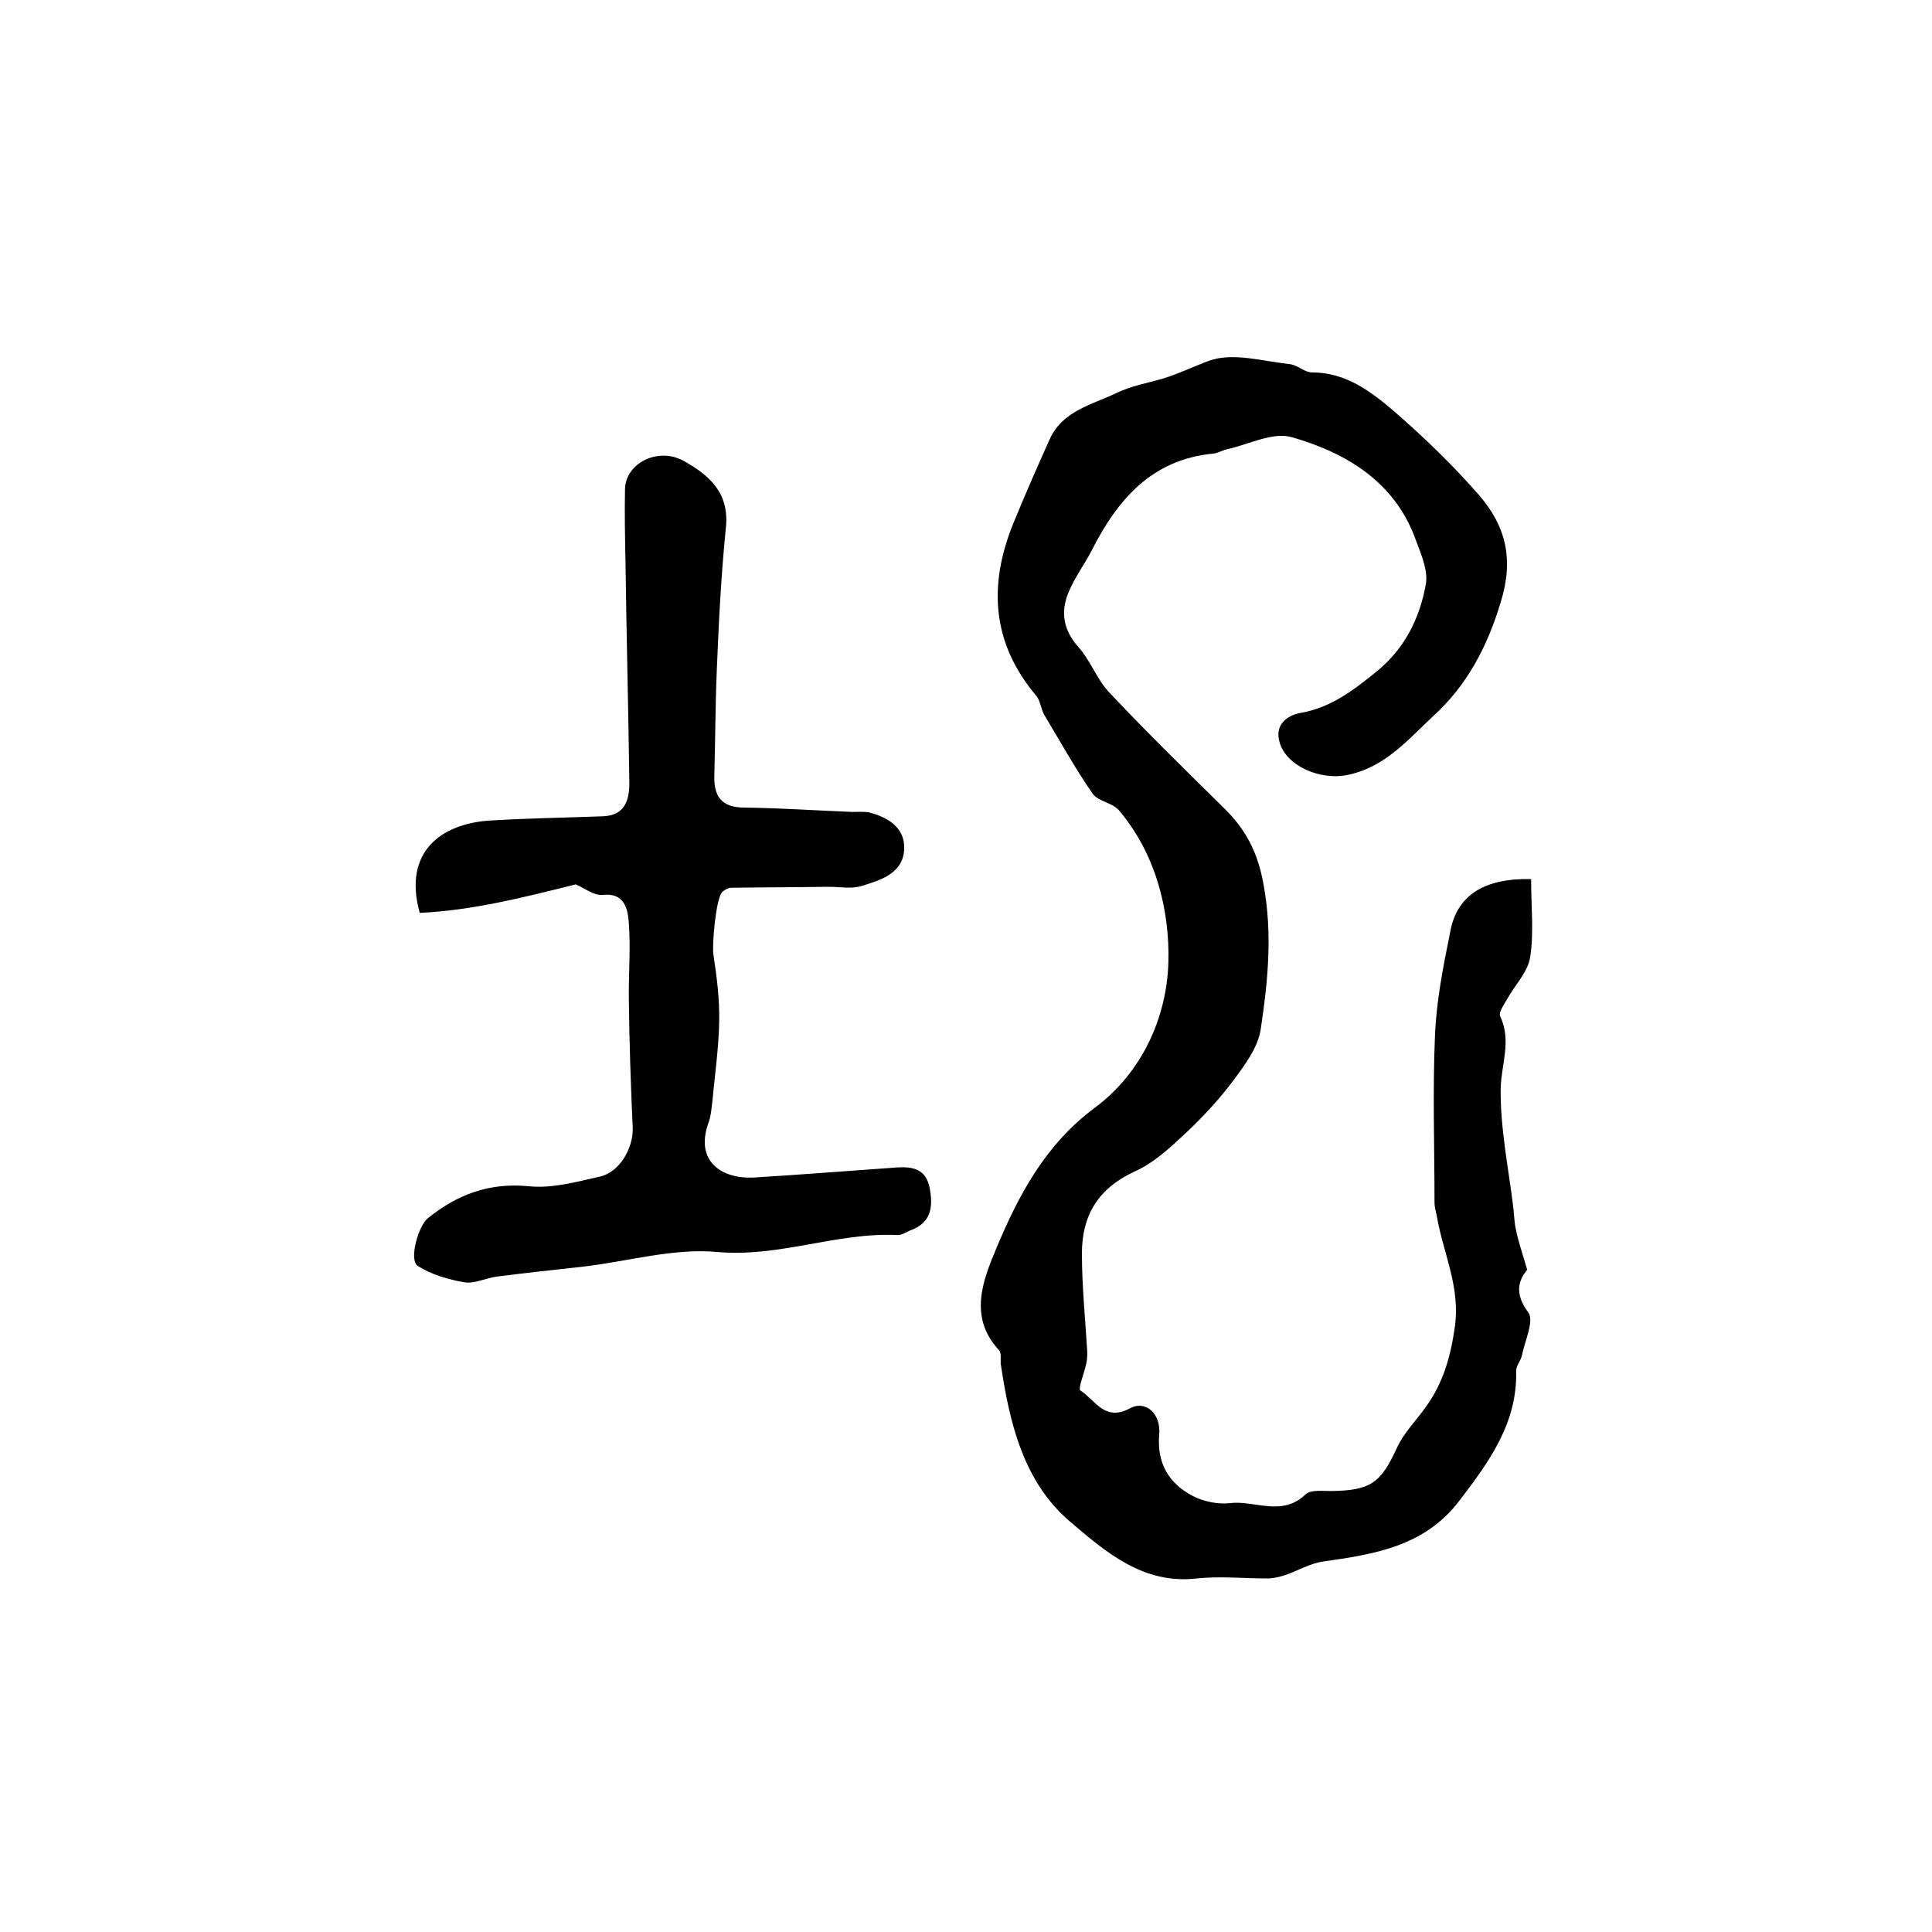 <?xml version="1.0" encoding="utf-8"?>
<!-- Generator: Adobe Illustrator 22.0.0, SVG Export Plug-In . SVG Version: 6.00 Build 0)  -->
<svg version="1.1" id="图层_1" xmlns="http://www.w3.org/2000/svg" xmlns:xlink="http://www.w3.org/1999/xlink" x="0px" y="0px"
	 viewBox="0 0 400 400" style="enable-background:new 0 0 400 400;" xml:space="preserve">
<style type="text/css">
	.st0{fill:#FFFFFF;}
</style>
<g>
	
	<path d="M317,182c0,5.7,0.6,11.1-0.2,16.2c-0.5,3.1-3.2,5.8-4.8,8.7c-0.6,1.1-1.8,2.7-1.4,3.5c2.4,5.1,0.2,10,0.1,15
		c-0.1,8.2,1.6,16.3,2.6,24.5c0.2,1.6,0.2,3.3,0.6,4.9c0.5,2.4,1.3,4.7,2.3,8.1c-1.7,2-2.8,4.8,0.2,8.8c1.3,1.7-0.7,5.9-1.3,8.9
		c-0.2,1.1-1.2,2.1-1.2,3.2c0.3,10.9-5.7,19-11.9,27.1c-7.2,9.3-17.5,10.9-28.1,12.4c-2.7,0.4-5.2,1.9-7.8,2.8
		c-1.2,0.4-2.5,0.7-3.8,0.7c-4.8,0-9.7-0.5-14.5,0c-11.2,1.3-19-5.6-26.3-11.8c-9.6-8.2-12.5-20.4-14.3-32.6c-0.1-1,0.2-2.3-0.4-2.9
		c-6.4-6.9-3.2-14.6-0.5-21.1c4.6-11,10.2-21.5,20.3-29c9.9-7.3,15-18.9,15.3-30.2c0.3-10.7-2.6-22.5-10.3-31.5
		c-1.3-1.5-4.3-1.8-5.4-3.4c-3.6-5.2-6.7-10.8-10-16.3c-0.7-1.2-0.8-3-1.7-4c-9.1-10.8-9.9-22.7-4.8-35.4c2.4-5.9,5-11.8,7.6-17.6
		c2.7-6,8.8-7.2,14-9.7c2.9-1.4,6.3-2,9.4-2.9c3.3-1,6.6-2.6,9.6-3.7c4.9-1.8,11.2,0.1,16.8,0.7c1.6,0.2,3,1.7,4.5,1.7
		c7.1,0,12.3,4,17.2,8.2c6.2,5.4,12.1,11.1,17.5,17.3c5.4,6.3,7.2,13.1,4.4,22.1c-2.8,9.3-7,17.2-13.9,23.5
		c-5.3,4.9-10.1,10.8-18.1,12.3c-5.3,1-12.4-1.8-13.8-6.9c-1-3.5,1.5-5.5,4.4-6c6.2-1.1,10.8-4.6,15.5-8.4c6-4.8,9.1-11.1,10.4-18.2
		c0.5-2.8-0.9-6.1-2-9C289,100,279,93.8,267.4,90.5c-3.9-1.1-8.8,1.5-13.3,2.5c-1,0.2-1.9,0.8-2.8,0.9c-12.9,1.2-20,9.6-25.4,20.3
		c-1.3,2.5-3,4.8-4.2,7.4c-2.2,4.4-1.9,8.5,1.6,12.4c2.5,2.8,3.8,6.7,6.4,9.4c7.7,8.2,15.7,16,23.7,23.9c4.5,4.4,7,9.1,8.2,15.8
		c1.9,10.3,0.9,20.2-0.6,30.1c-0.6,3.7-3.2,7.2-5.5,10.3c-2.9,3.9-6.3,7.6-9.8,10.9c-3.3,3.1-6.8,6.4-10.9,8.2
		c-7.5,3.5-10.8,9.1-10.8,16.9c0,6.8,0.7,13.6,1.1,20.3c0,0.8,0,1.7-0.2,2.5c-0.4,2-1.8,5.3-1.2,5.6c3,1.9,5,6.5,10.2,3.7
		c3.2-1.8,6.5,1,6.1,5.4c-0.5,6,2,10.1,6.9,12.7c2.3,1.2,5.3,1.8,7.8,1.5c5.1-0.6,10.7,2.9,15.6-1.8c1-1,3.5-0.7,5.3-0.7
		c8.2-0.1,10.3-1.7,13.6-8.9c1.4-3.1,4-5.7,6-8.5c3.6-5,5.1-10.3,6-16.5c1.2-8.4-2.4-15.3-3.7-22.9c-0.2-1-0.5-2-0.5-2.9
		c0-11.6-0.4-23.1,0.1-34.7c0.3-7.1,1.7-14.2,3.1-21.1C301.5,185.4,307.2,181.8,317,182z"/>
	<path d="M119.2,183.1c-10.8,2.7-21.4,5.4-32.3,5.9c-3.5-12.6,4.4-18.4,14.3-19.1c7.9-0.5,15.8-0.6,23.7-0.9
		c4.4-0.2,5.4-3.2,5.4-6.9c-0.2-15.3-0.6-30.6-0.8-45.9c-0.1-5-0.2-9.9-0.1-14.9c0.1-5.4,6.8-8.8,12.1-5.9c5.2,2.9,9.5,6.5,8.8,13.7
		c-1,9.9-1.5,19.8-1.9,29.8c-0.3,7.1-0.3,14.3-0.5,21.4c-0.2,4.5,1.4,6.9,6.2,6.9c7.4,0.1,14.9,0.6,22.3,0.9c1.2,0,2.4-0.1,3.5,0.1
		c4,1,7.5,3.2,7.3,7.6c-0.2,5-4.8,6.4-8.7,7.6c-2.1,0.7-4.6,0.2-6.9,0.2c-6.7,0.1-13.5,0.1-20.2,0.2c-0.6,0-1.3,0.4-1.8,0.8
		c-1.4,1.2-2.2,11.1-1.9,13c0.7,4.6,1.3,9.3,1.2,14c-0.1,5.4-0.9,10.9-1.4,16.3c-0.2,1.6-0.3,3.3-0.9,4.8c-2.7,7.9,3,11.4,9.4,11.1
		c9.9-0.6,19.8-1.4,29.8-2.1c3.3-0.2,6,0.4,6.7,4.4c0.7,3.8,0.3,7-3.9,8.6c-0.9,0.3-1.9,1.1-2.8,1c-12.6-0.6-24.5,4.7-37.4,3.5
		c-8.9-0.8-18.2,1.9-27.3,3c-6.1,0.7-12.1,1.3-18.2,2.1c-2.3,0.3-4.6,1.5-6.7,1.2c-3.4-0.6-6.9-1.6-9.7-3.4
		c-1.9-1.2,0.1-8.3,2.1-9.9c6.1-4.9,12.7-7.4,20.9-6.6c4.8,0.5,9.8-0.9,14.7-2c4.1-0.9,6.9-5.9,6.8-10c-0.4-8.8-0.7-17.6-0.8-26.4
		c-0.1-5.3,0.4-10.7,0-16c-0.2-2.9-0.8-6.5-5.6-5.9C122.7,185.3,120.9,183.8,119.2,183.1z"/>
</g>
</svg>
